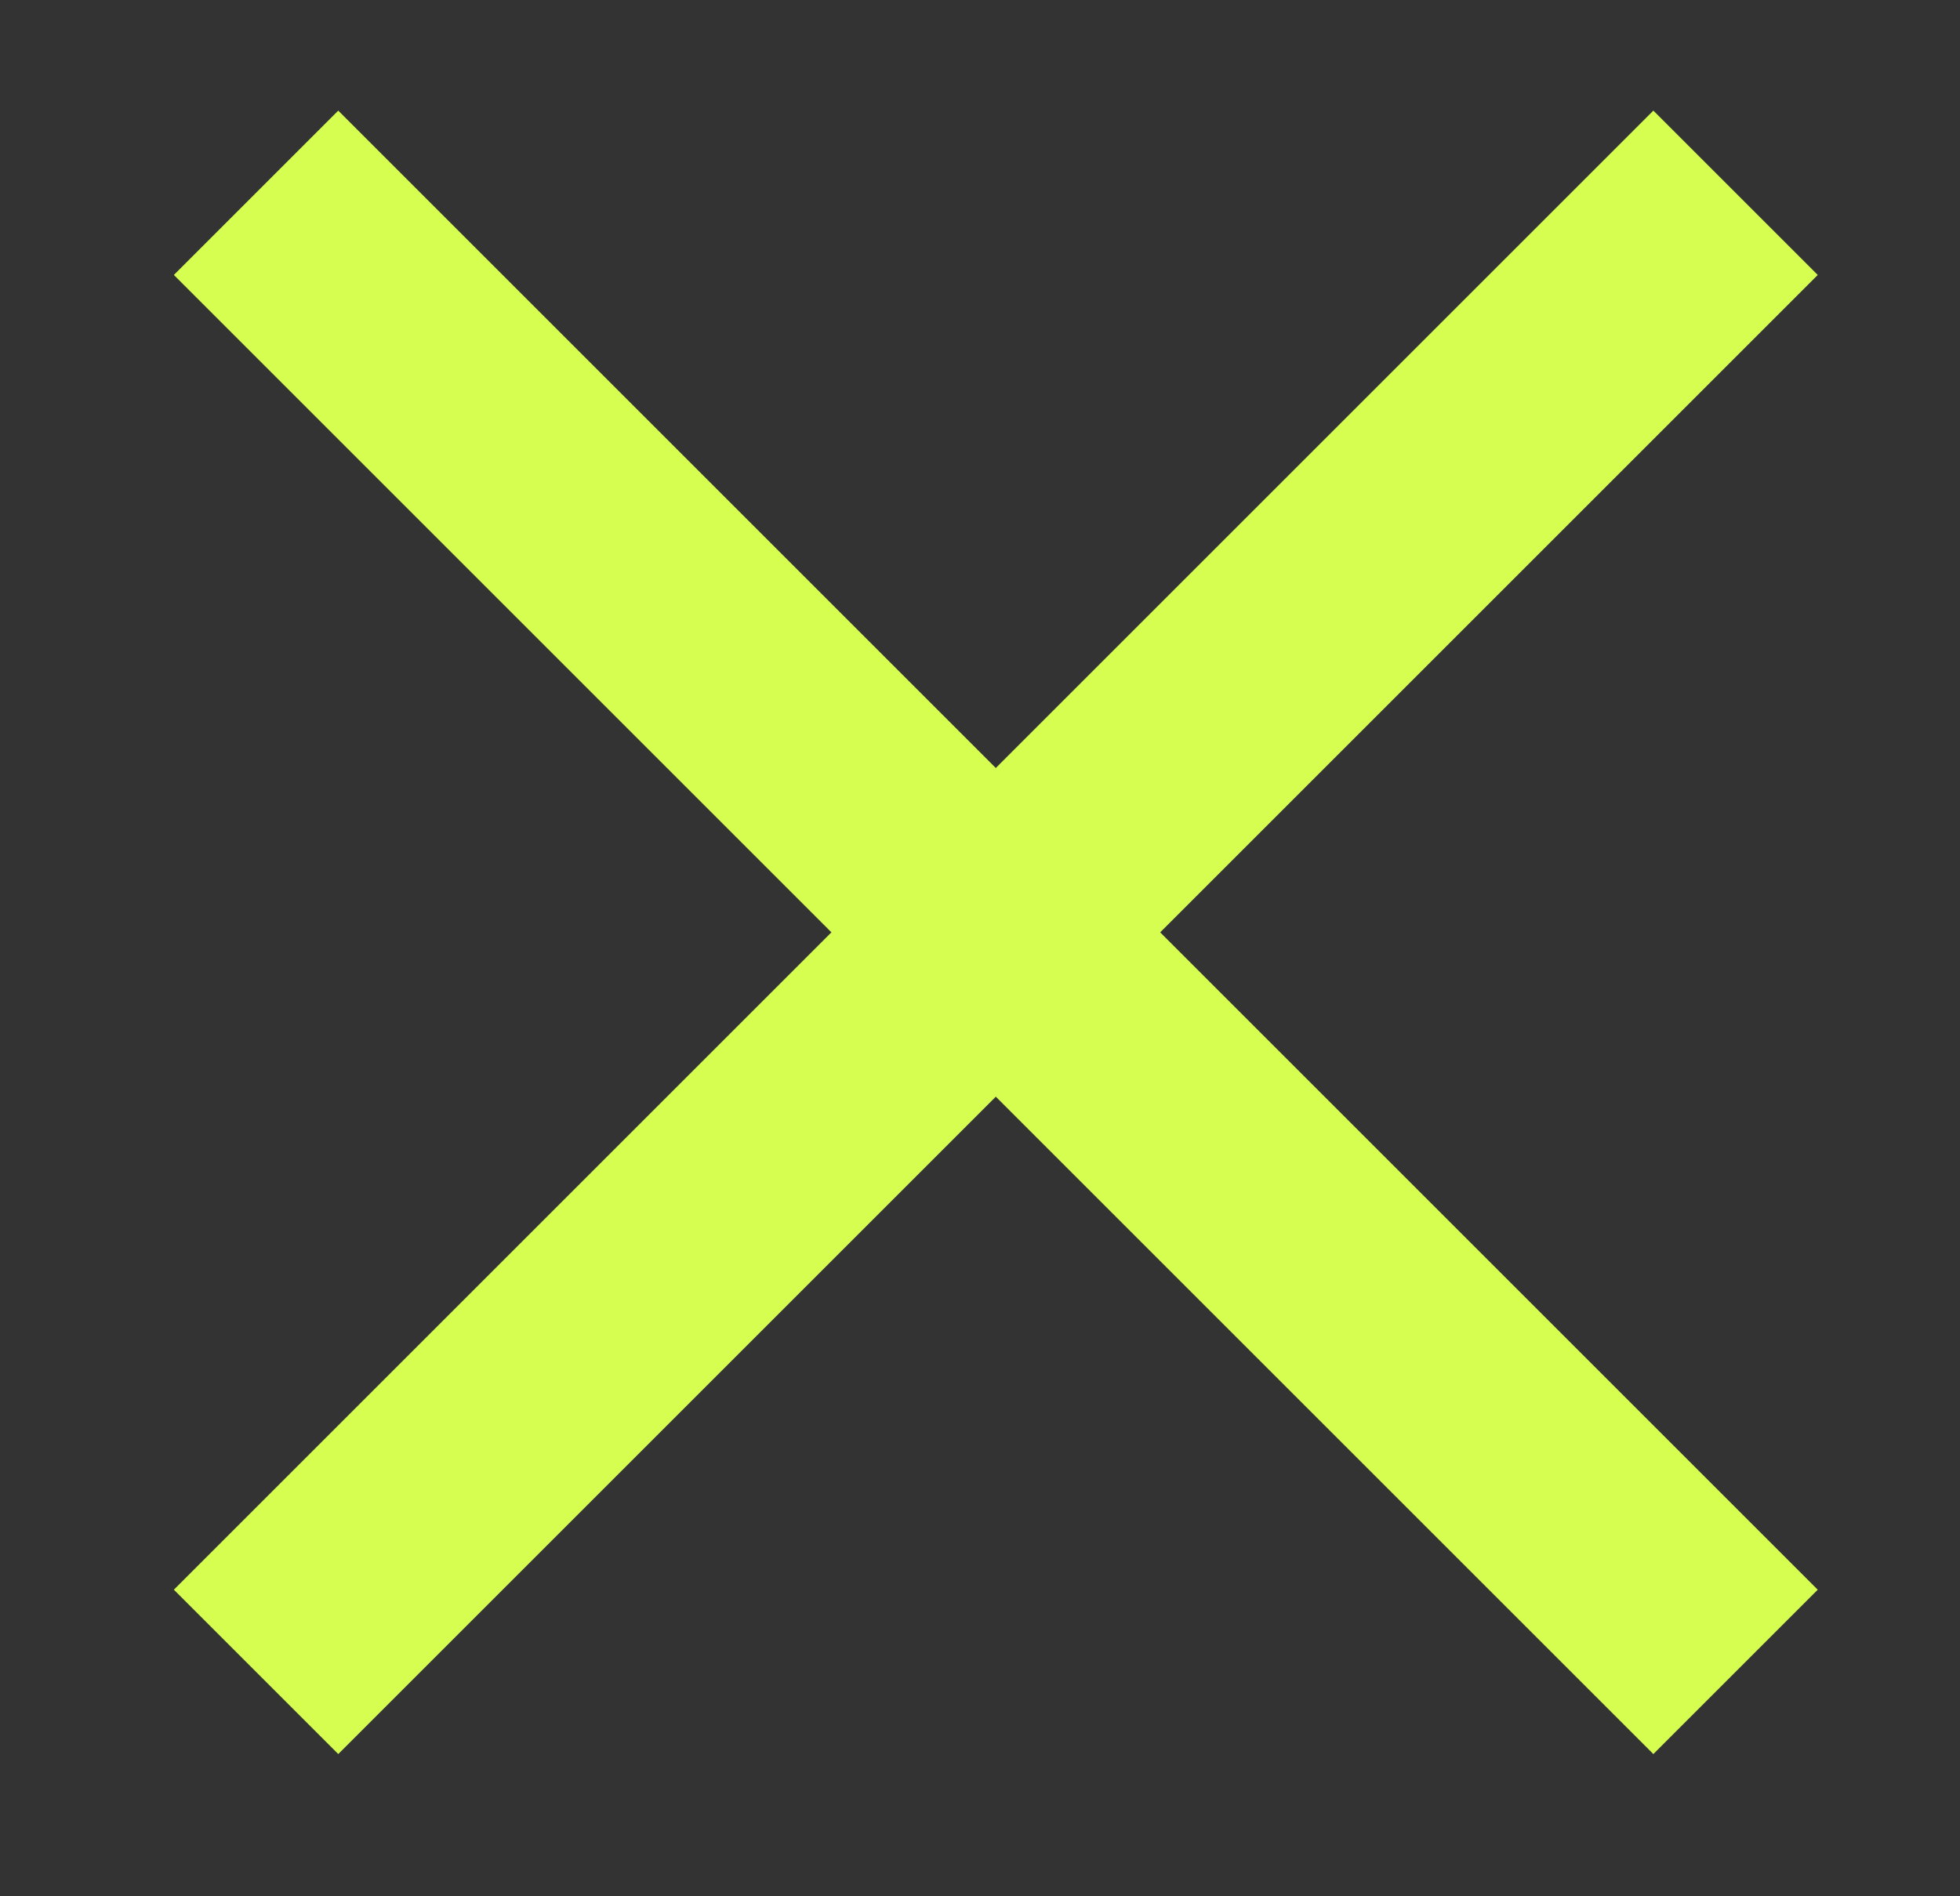 <svg width="31" height="30" viewBox="0 0 31 30" fill="none" xmlns="http://www.w3.org/2000/svg">
<rect x="0" y="0" width="31" height="30" fill="#333333" stroke="none"/>
<path d="M5.35 27.75L2.75 25.15L13.15 14.75L2.75 4.35L5.35 1.75L15.75 12.15L26.15 1.75L28.75 4.35L18.35 14.75L28.75 25.15L26.15 27.75L15.75 17.35L5.35 27.75Z" fill="#D6FE51"/>
</svg>
